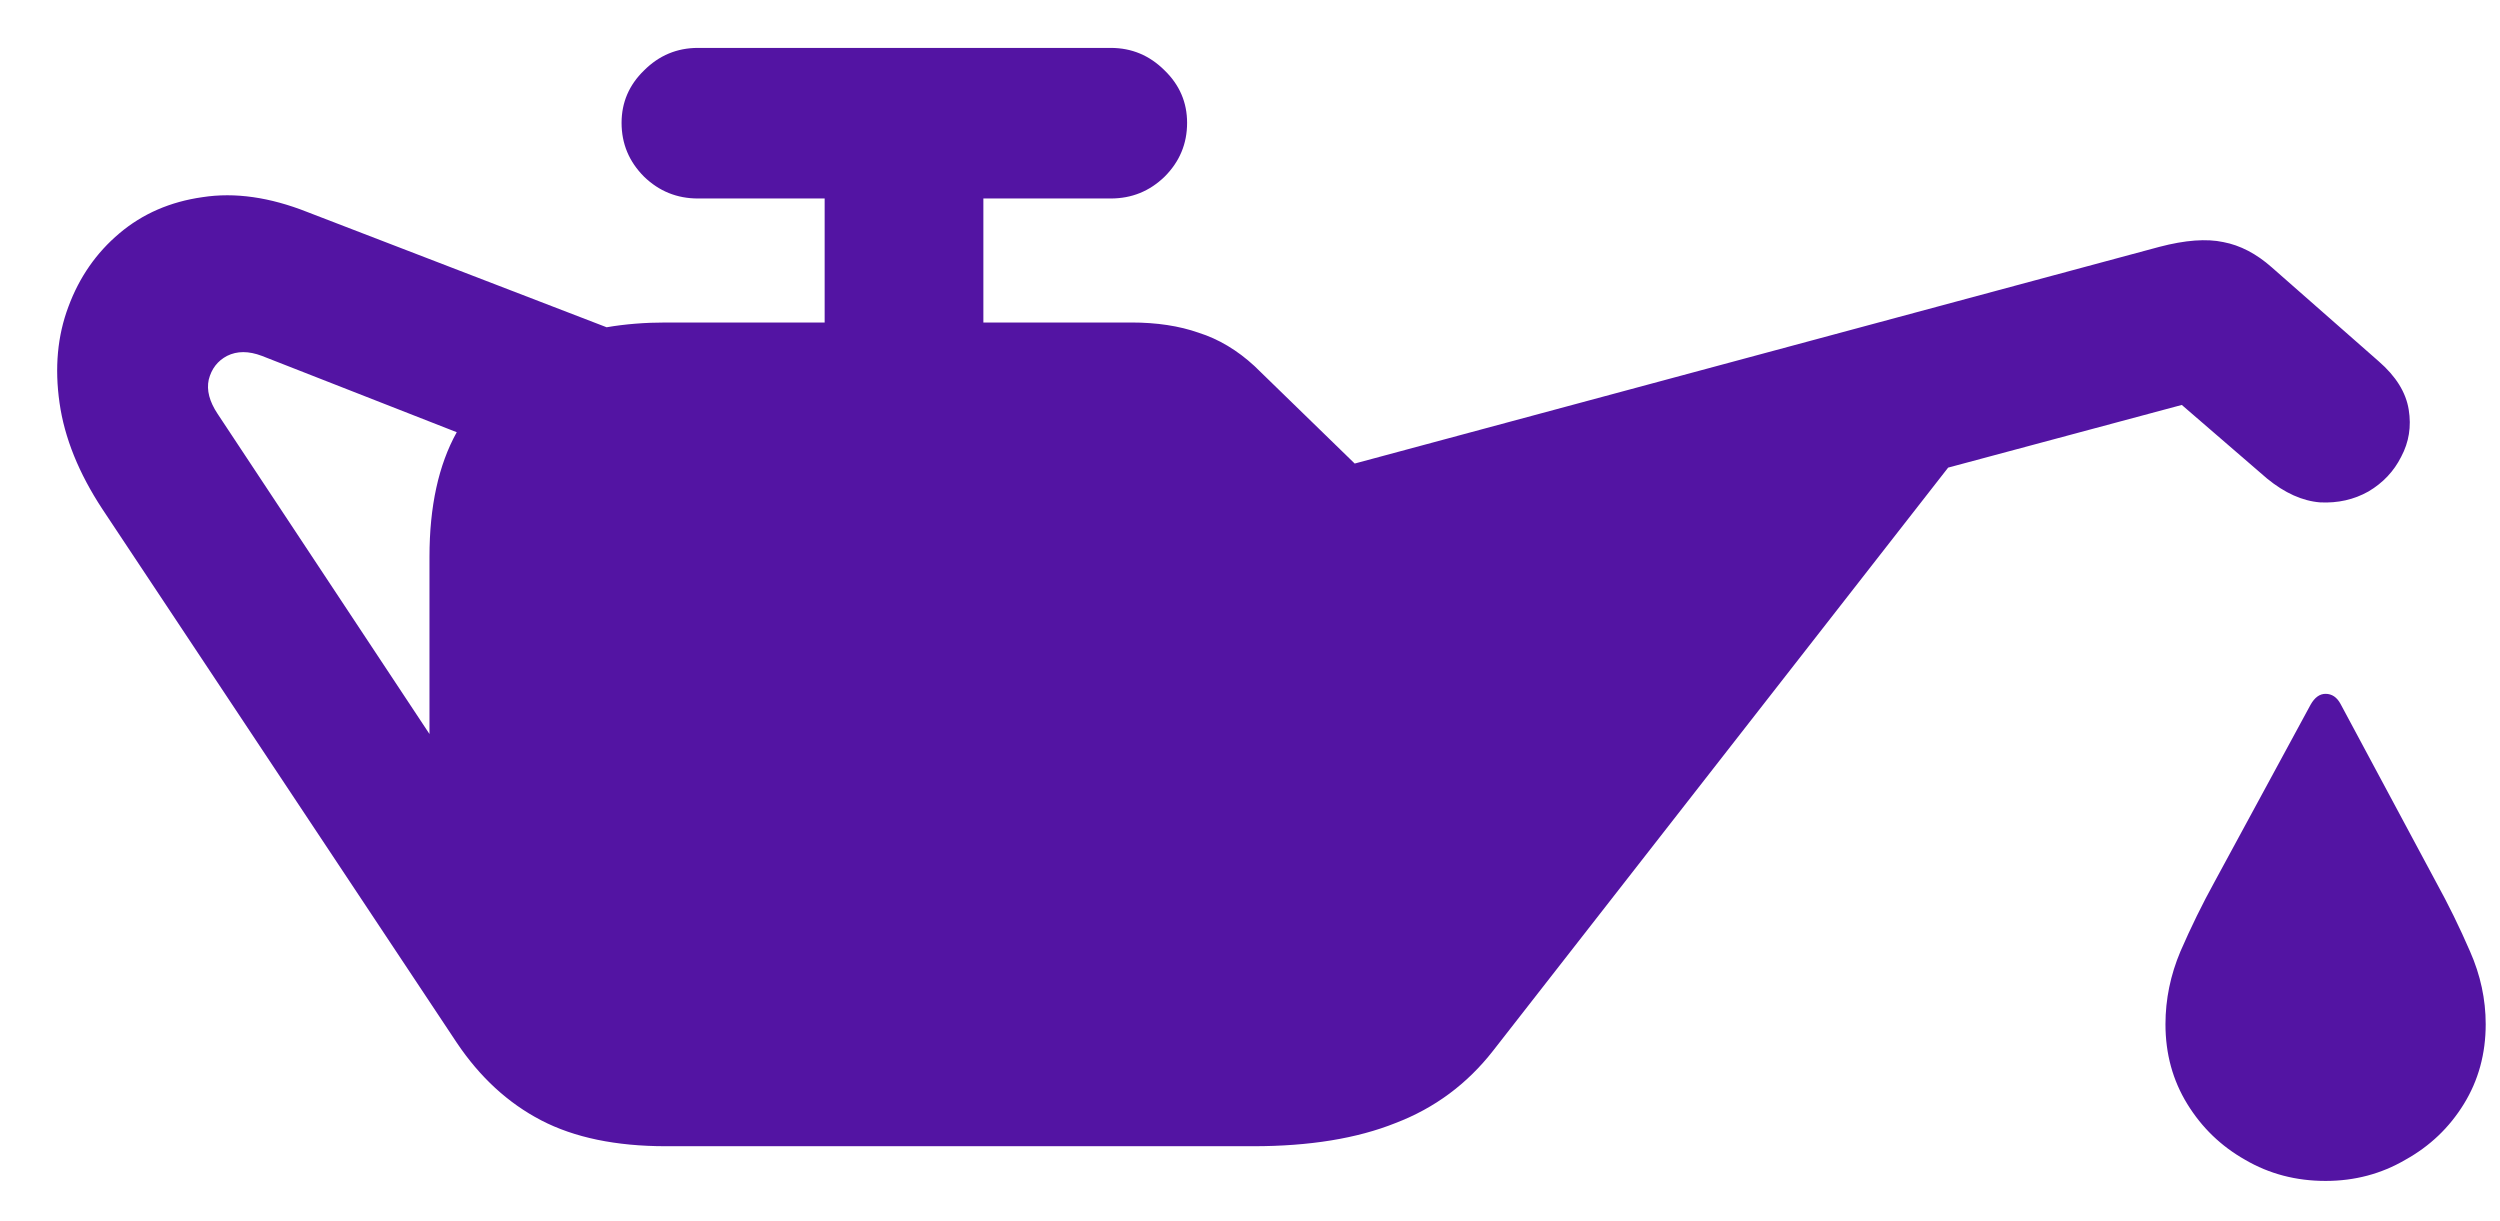 <svg width="43" height="21" viewBox="0 0 43 21" fill="none" xmlns="http://www.w3.org/2000/svg">
<path d="M1.762 8.758C1.356 8.141 1.109 7.531 1.024 6.93C0.938 6.328 0.988 5.777 1.176 5.277C1.363 4.77 1.656 4.348 2.055 4.012C2.453 3.676 2.93 3.469 3.484 3.391C4.039 3.305 4.641 3.391 5.289 3.648L10.434 5.629C10.754 5.574 11.094 5.547 11.453 5.547H19.457C19.895 5.547 20.281 5.605 20.617 5.723C20.961 5.832 21.281 6.023 21.578 6.297L23.301 7.973L37.141 4.246C37.586 4.129 37.953 4.102 38.242 4.164C38.531 4.219 38.809 4.363 39.074 4.598L40.914 6.215C41.211 6.473 41.383 6.75 41.43 7.047C41.477 7.336 41.434 7.605 41.301 7.855C41.176 8.105 40.988 8.305 40.738 8.453C40.488 8.594 40.211 8.656 39.906 8.641C39.602 8.617 39.297 8.48 38.992 8.23L37.527 6.965L33.508 8.043L25.68 18.074C25.234 18.645 24.676 19.059 24.004 19.316C23.34 19.582 22.523 19.715 21.555 19.715H11.453C10.594 19.715 9.879 19.566 9.309 19.27C8.738 18.973 8.254 18.527 7.856 17.934L1.762 8.758ZM3.742 7.117L7.387 12.625V9.578C7.387 8.711 7.543 7.996 7.856 7.434L4.504 6.121C4.277 6.035 4.078 6.035 3.906 6.121C3.742 6.207 3.637 6.344 3.59 6.531C3.551 6.711 3.602 6.906 3.742 7.117ZM10.691 2.113C10.691 1.762 10.82 1.461 11.078 1.211C11.336 0.953 11.645 0.824 12.004 0.824H19.105C19.465 0.824 19.773 0.953 20.031 1.211C20.289 1.461 20.418 1.762 20.418 2.113C20.418 2.473 20.289 2.781 20.031 3.039C19.773 3.289 19.465 3.414 19.105 3.414H12.004C11.645 3.414 11.336 3.289 11.078 3.039C10.82 2.781 10.691 2.473 10.691 2.113ZM14.184 7.246V1.633H16.914V7.246H14.184ZM40 20.312C39.492 20.312 39.031 20.191 38.617 19.949C38.203 19.715 37.871 19.395 37.621 18.988C37.371 18.582 37.246 18.125 37.246 17.617C37.246 17.188 37.332 16.77 37.504 16.363C37.684 15.949 37.879 15.551 38.09 15.168L39.742 12.121C39.813 11.996 39.898 11.934 40 11.934C40.109 11.934 40.195 11.992 40.258 12.109L41.898 15.168C42.109 15.551 42.305 15.949 42.484 16.363C42.664 16.77 42.754 17.188 42.754 17.617C42.754 18.125 42.629 18.582 42.379 18.988C42.129 19.395 41.793 19.715 41.371 19.949C40.957 20.191 40.5 20.312 40 20.312Z" fill="#5314A3"/>
</svg>
